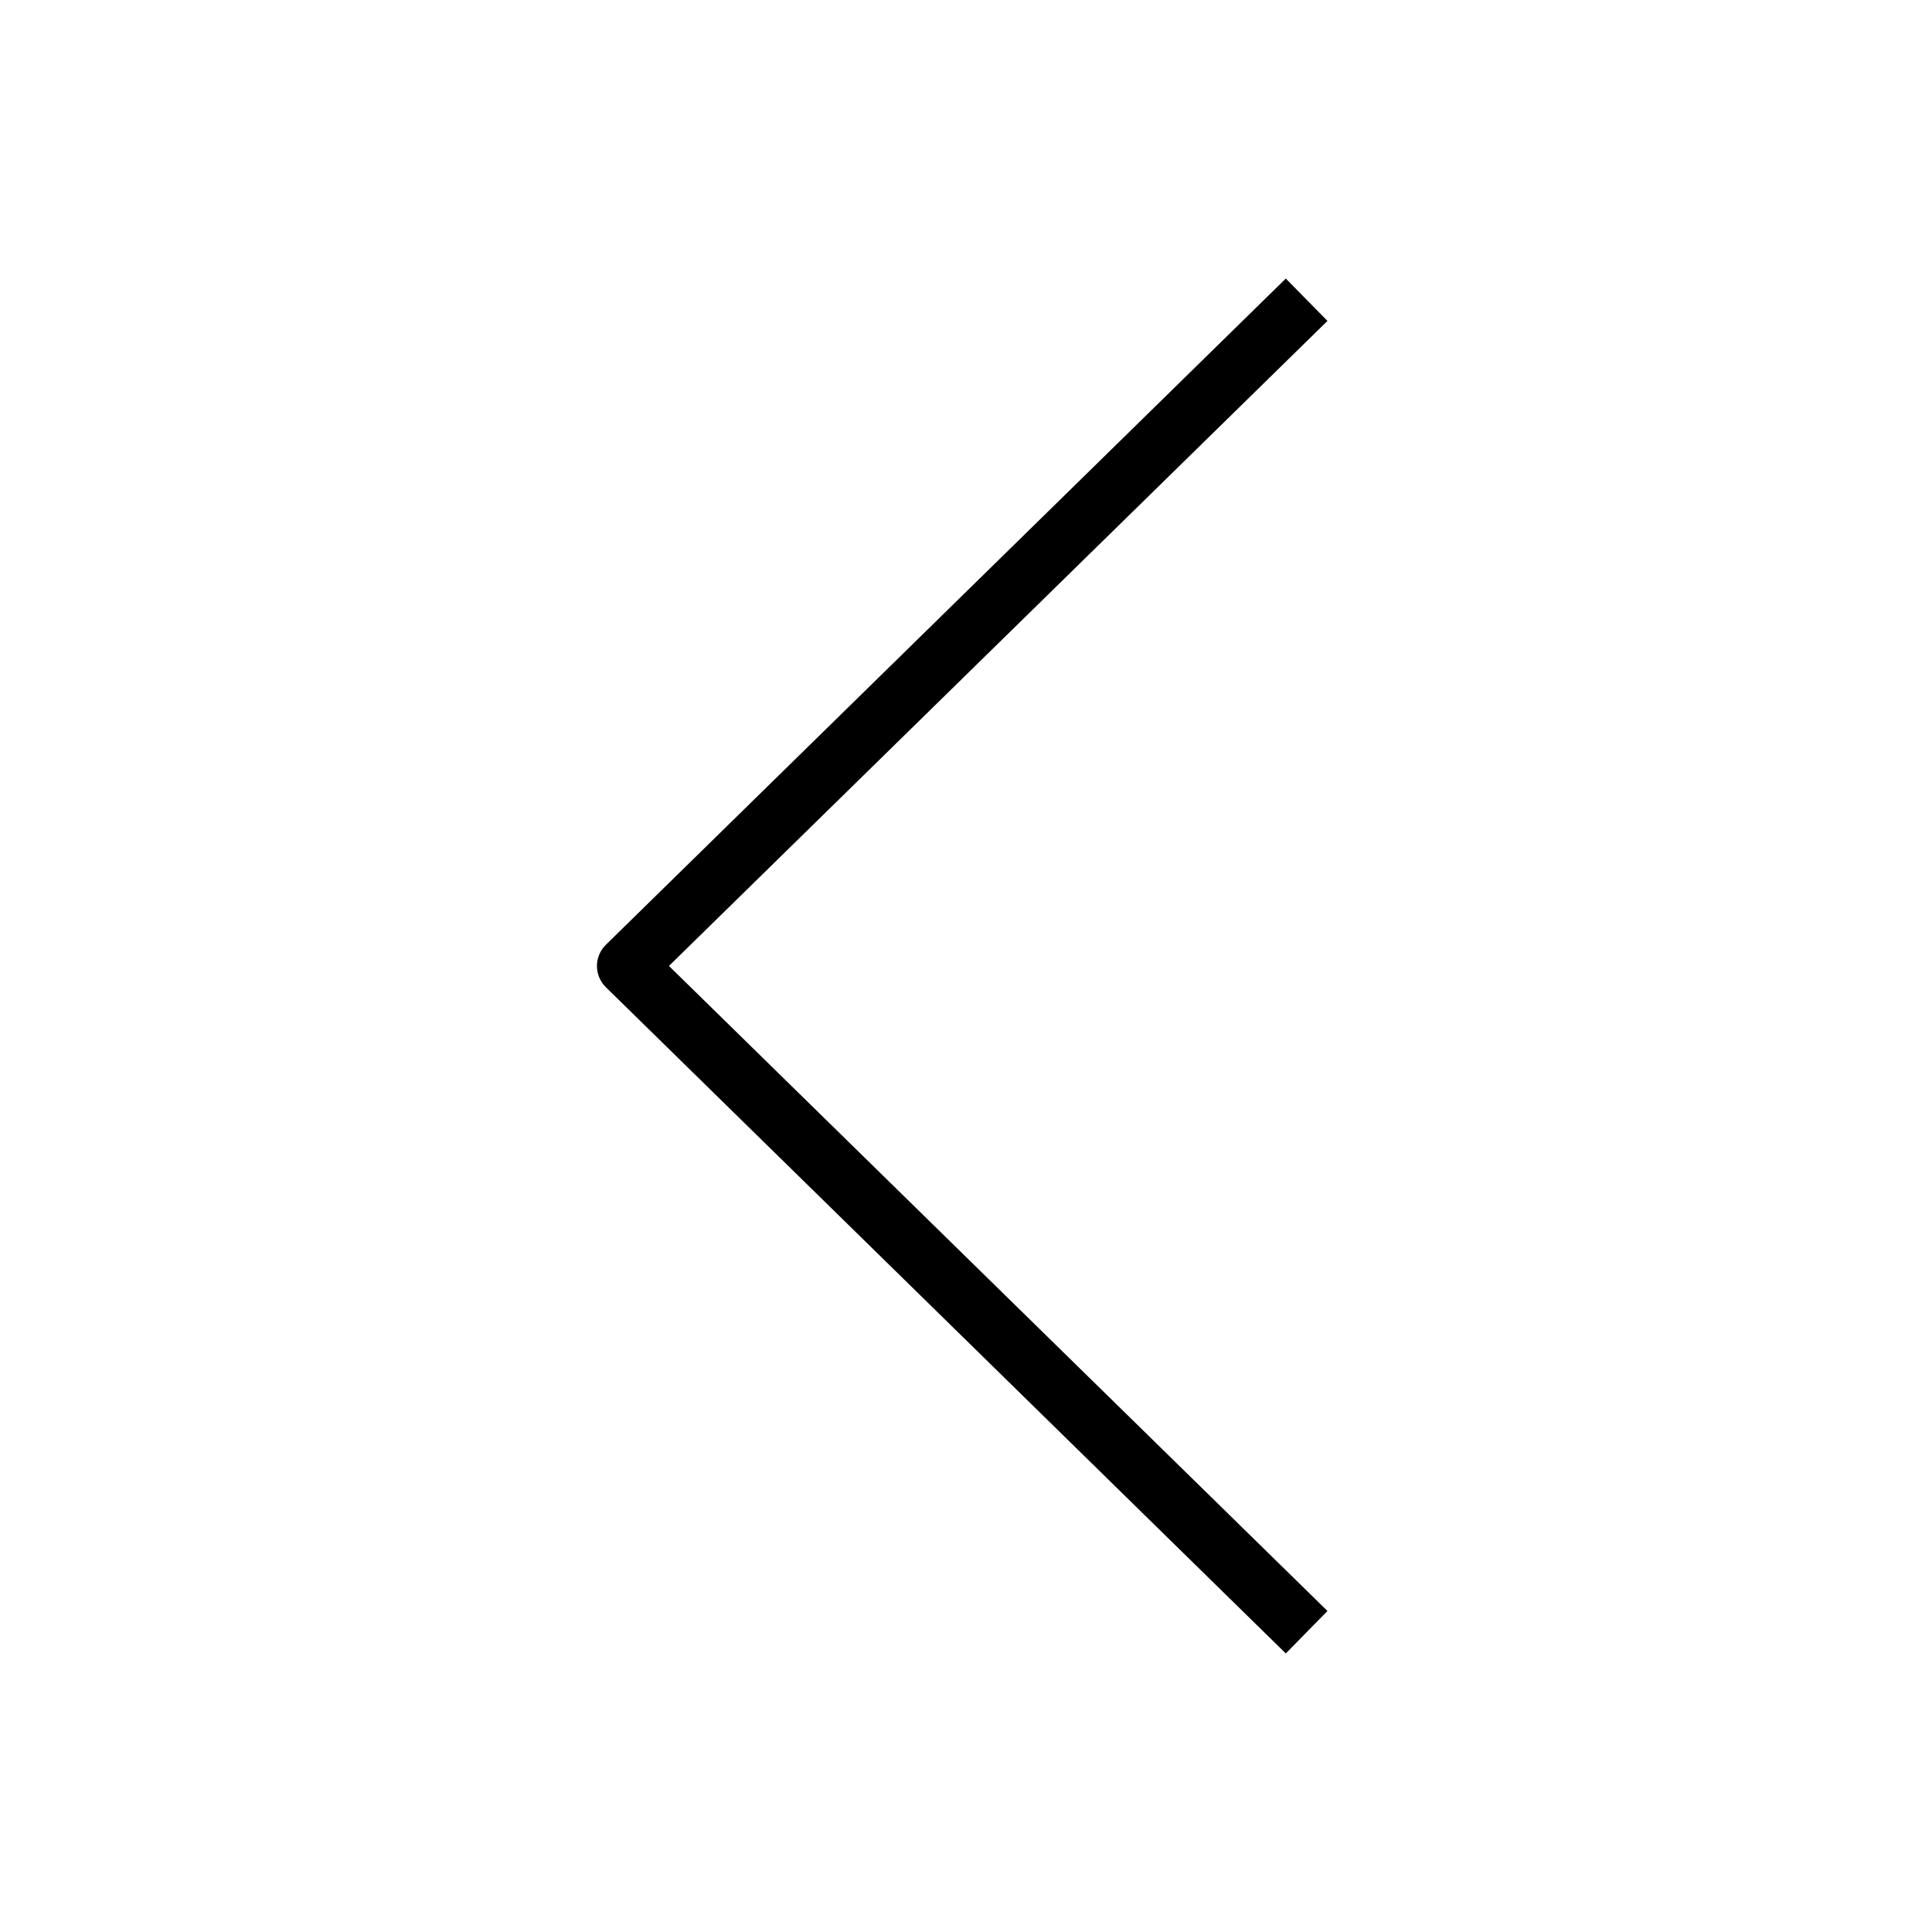 <?xml version="1.0" encoding="UTF-8"?>
<!-- Uploaded to: SVG Repo, www.svgrepo.com, Generator: SVG Repo Mixer Tools -->
<svg fill="#000000" width="800px" height="800px" version="1.1" viewBox="144 144 512 512" xmlns="http://www.w3.org/2000/svg">
 <path d="m484.75 217.82-180.2 176.57c-1.504 1.48-2.352 3.5-2.352 5.609 0 2.113 0.848 4.133 2.352 5.613l180.2 176.57 11.039-11.254-174.51-170.94 174.51-170.94z" fill-rule="evenodd"/>
</svg>